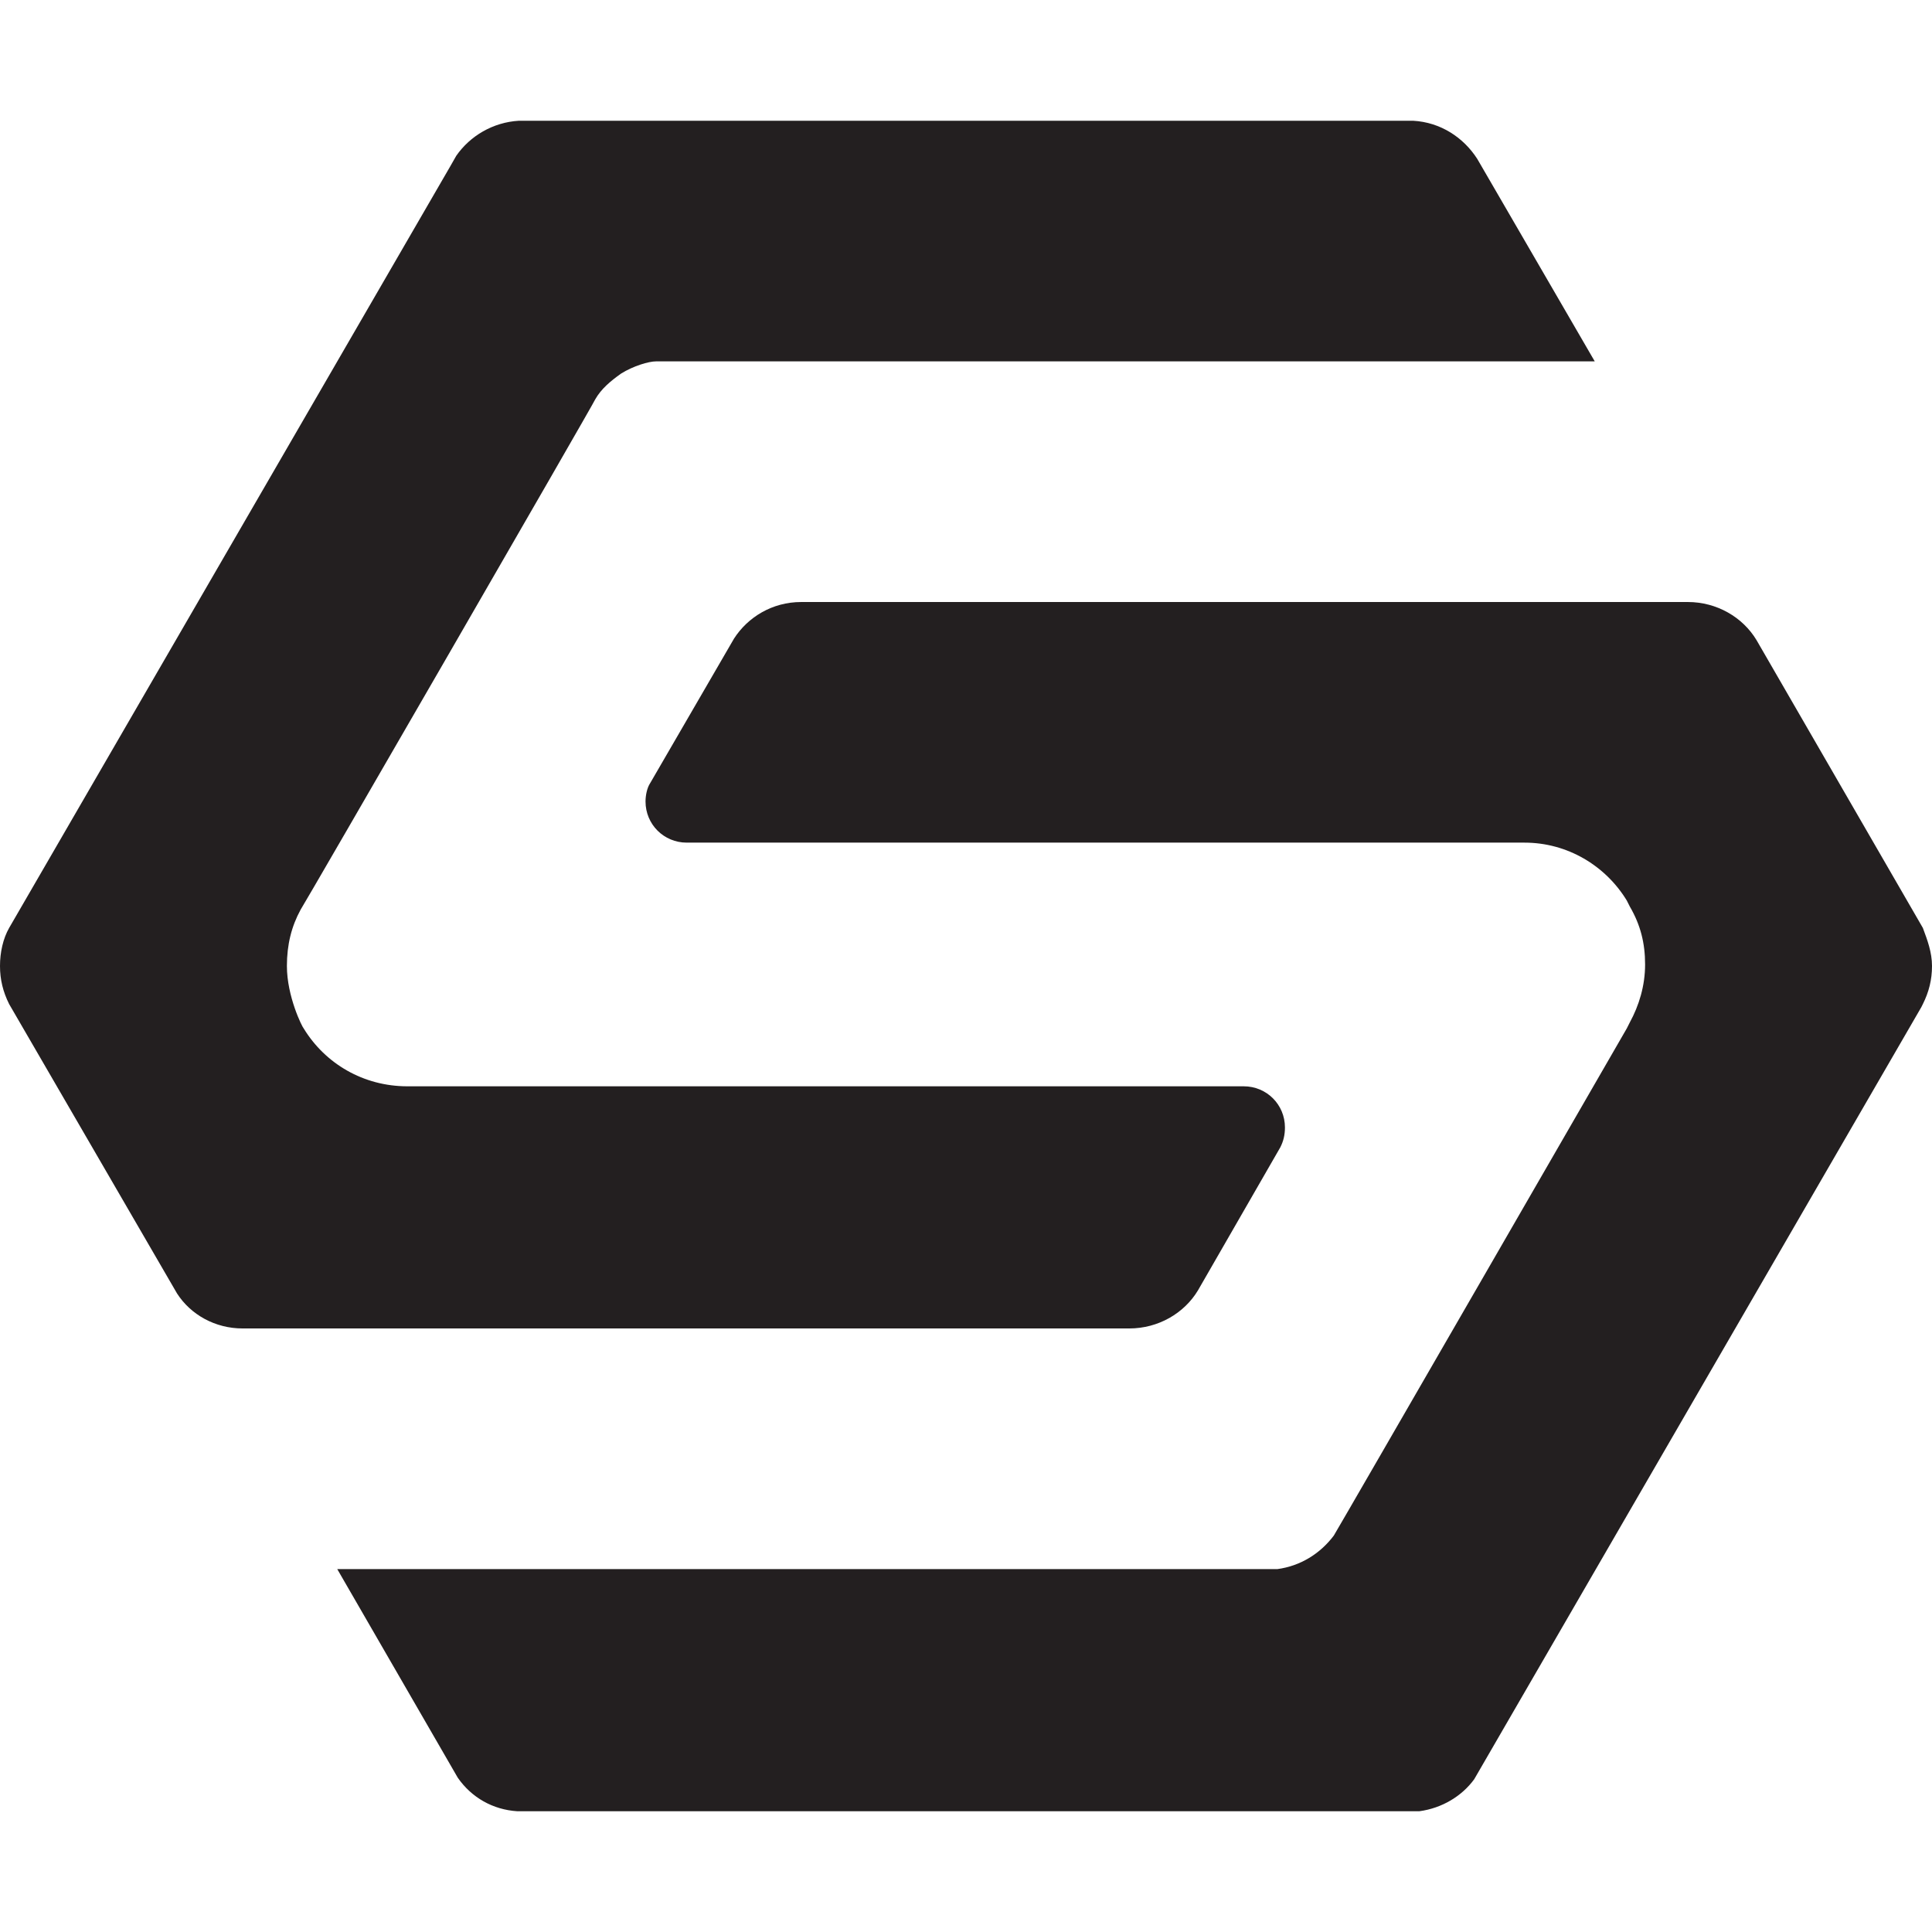<svg xmlns="http://www.w3.org/2000/svg" width="48" height="48" viewBox="0 0 48 48" fill="none">
    <path d="M48 24C48 24.341 47.924 24.643 47.773 24.946L47.735 25.022L36.626 44.205C36.322 44.622 35.829 44.924 35.261 45H12.853C12.246 44.962 11.716 44.66 11.374 44.168L8.379 38.984H31.318C31.393 38.984 31.697 38.984 31.735 38.984C32.303 38.908 32.796 38.605 33.138 38.151C33.213 38.038 40.417 25.551 40.417 25.551L40.493 25.4C40.72 24.984 40.872 24.492 40.872 23.962C40.872 23.433 40.758 22.978 40.493 22.524L40.417 22.373C39.886 21.503 38.938 20.935 37.877 20.935H17.062C16.493 20.935 16.038 20.481 16.038 19.913C16.038 19.762 16.076 19.573 16.152 19.459L18.237 15.865C18.578 15.335 19.185 14.957 19.905 14.957H41.934C42.654 14.957 43.299 15.335 43.64 15.903L47.773 23.054C47.886 23.357 48 23.66 48 24Z" fill="#231F20"/>
    <path d="M31.81 28.503C31.886 28.351 31.924 28.2 31.924 28.011C31.924 27.443 31.469 26.989 30.901 26.989H10.123C9.024 26.989 8.076 26.422 7.545 25.551C7.507 25.514 7.128 24.757 7.128 24C7.128 23.47 7.242 23.016 7.469 22.6C7.507 22.562 14.787 9.962 14.787 9.924C14.938 9.659 15.166 9.47 15.431 9.281C15.735 9.092 16.114 8.978 16.303 8.978C17.592 8.978 27.223 8.978 27.223 8.978H39.621L36.701 3.946C36.36 3.416 35.791 3.038 35.109 3H12.891C12.246 3.038 11.678 3.378 11.336 3.87L11.185 4.135L0.227 23.054C0.076 23.319 0 23.66 0 24C0 24.34 0.076 24.643 0.227 24.946L4.398 32.135C4.739 32.665 5.346 33.005 6.028 33.005H28.019H28.057C28.777 33.005 29.422 32.627 29.763 32.059L31.81 28.503Z" fill="#231F20"/>
</svg>